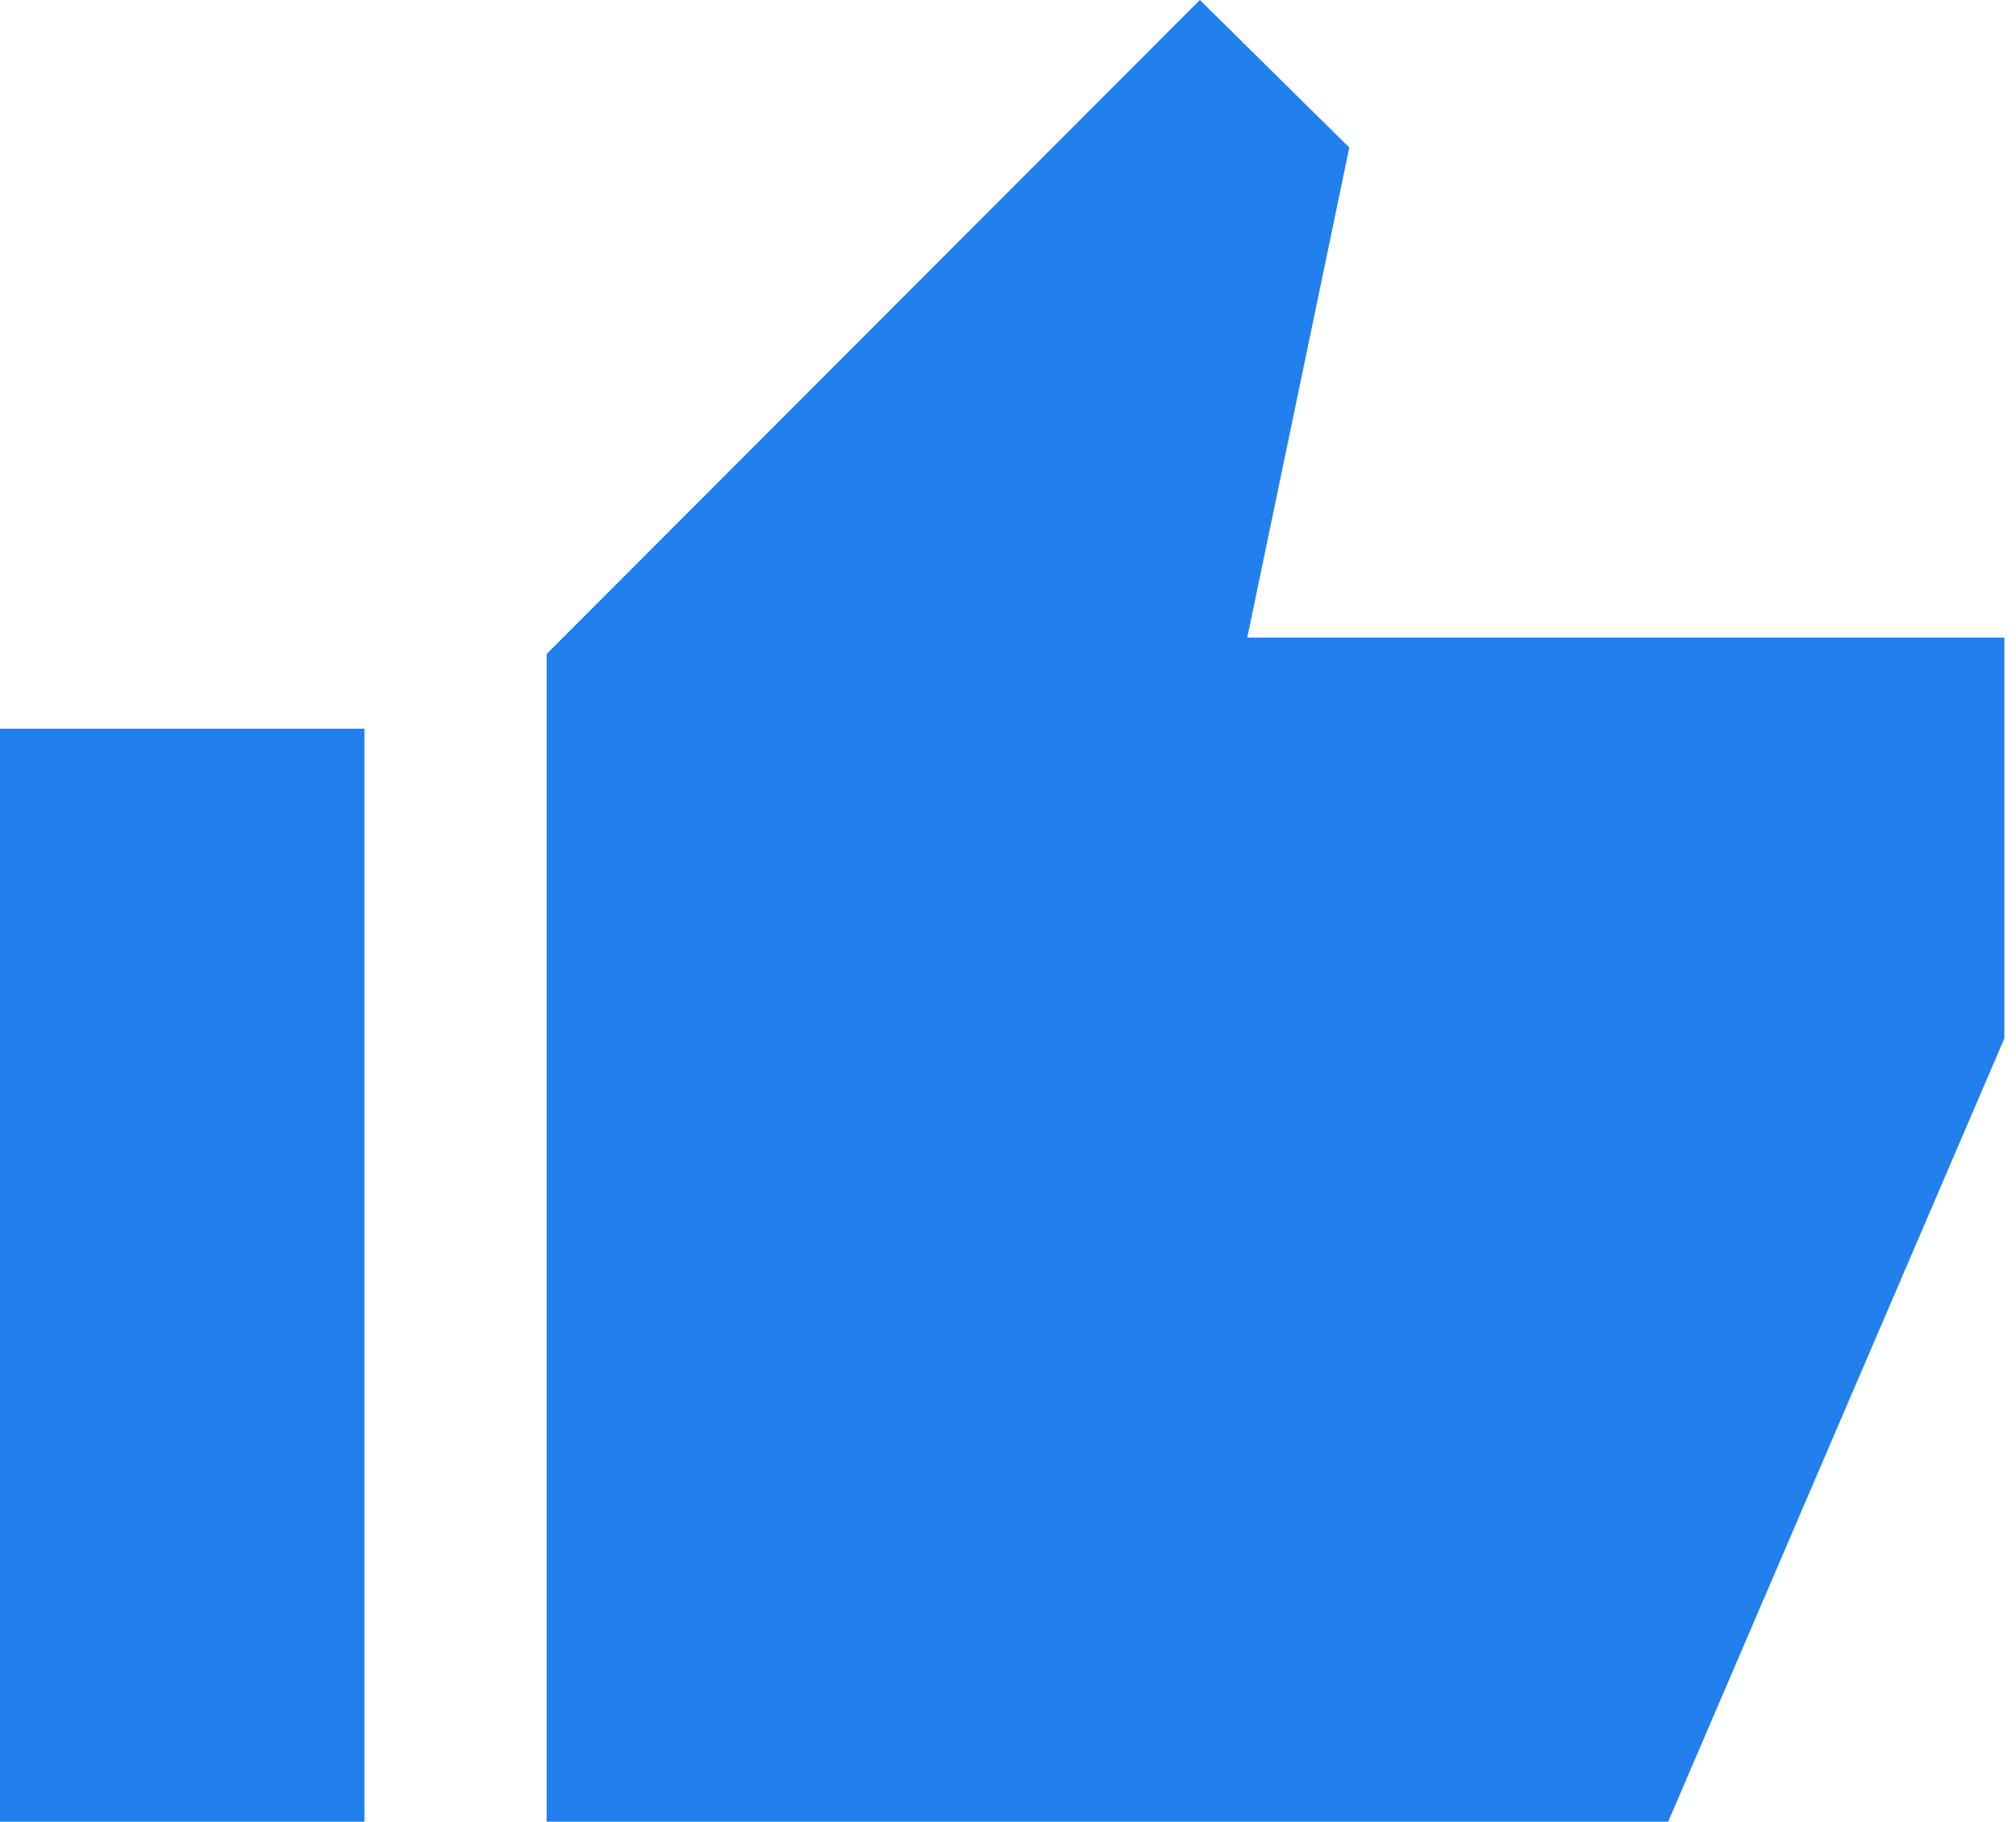 <svg width="52" height="47" viewBox="0 0 52 47" fill="none" xmlns="http://www.w3.org/2000/svg">
<path d="M30.949 0L14.1 16.873V47H43.028L51.7 26.79V16.45H32.171L34.803 3.807L30.949 0ZM0 18.8H9.4V47H0V18.8Z" fill="#217FEE"/>
</svg>
